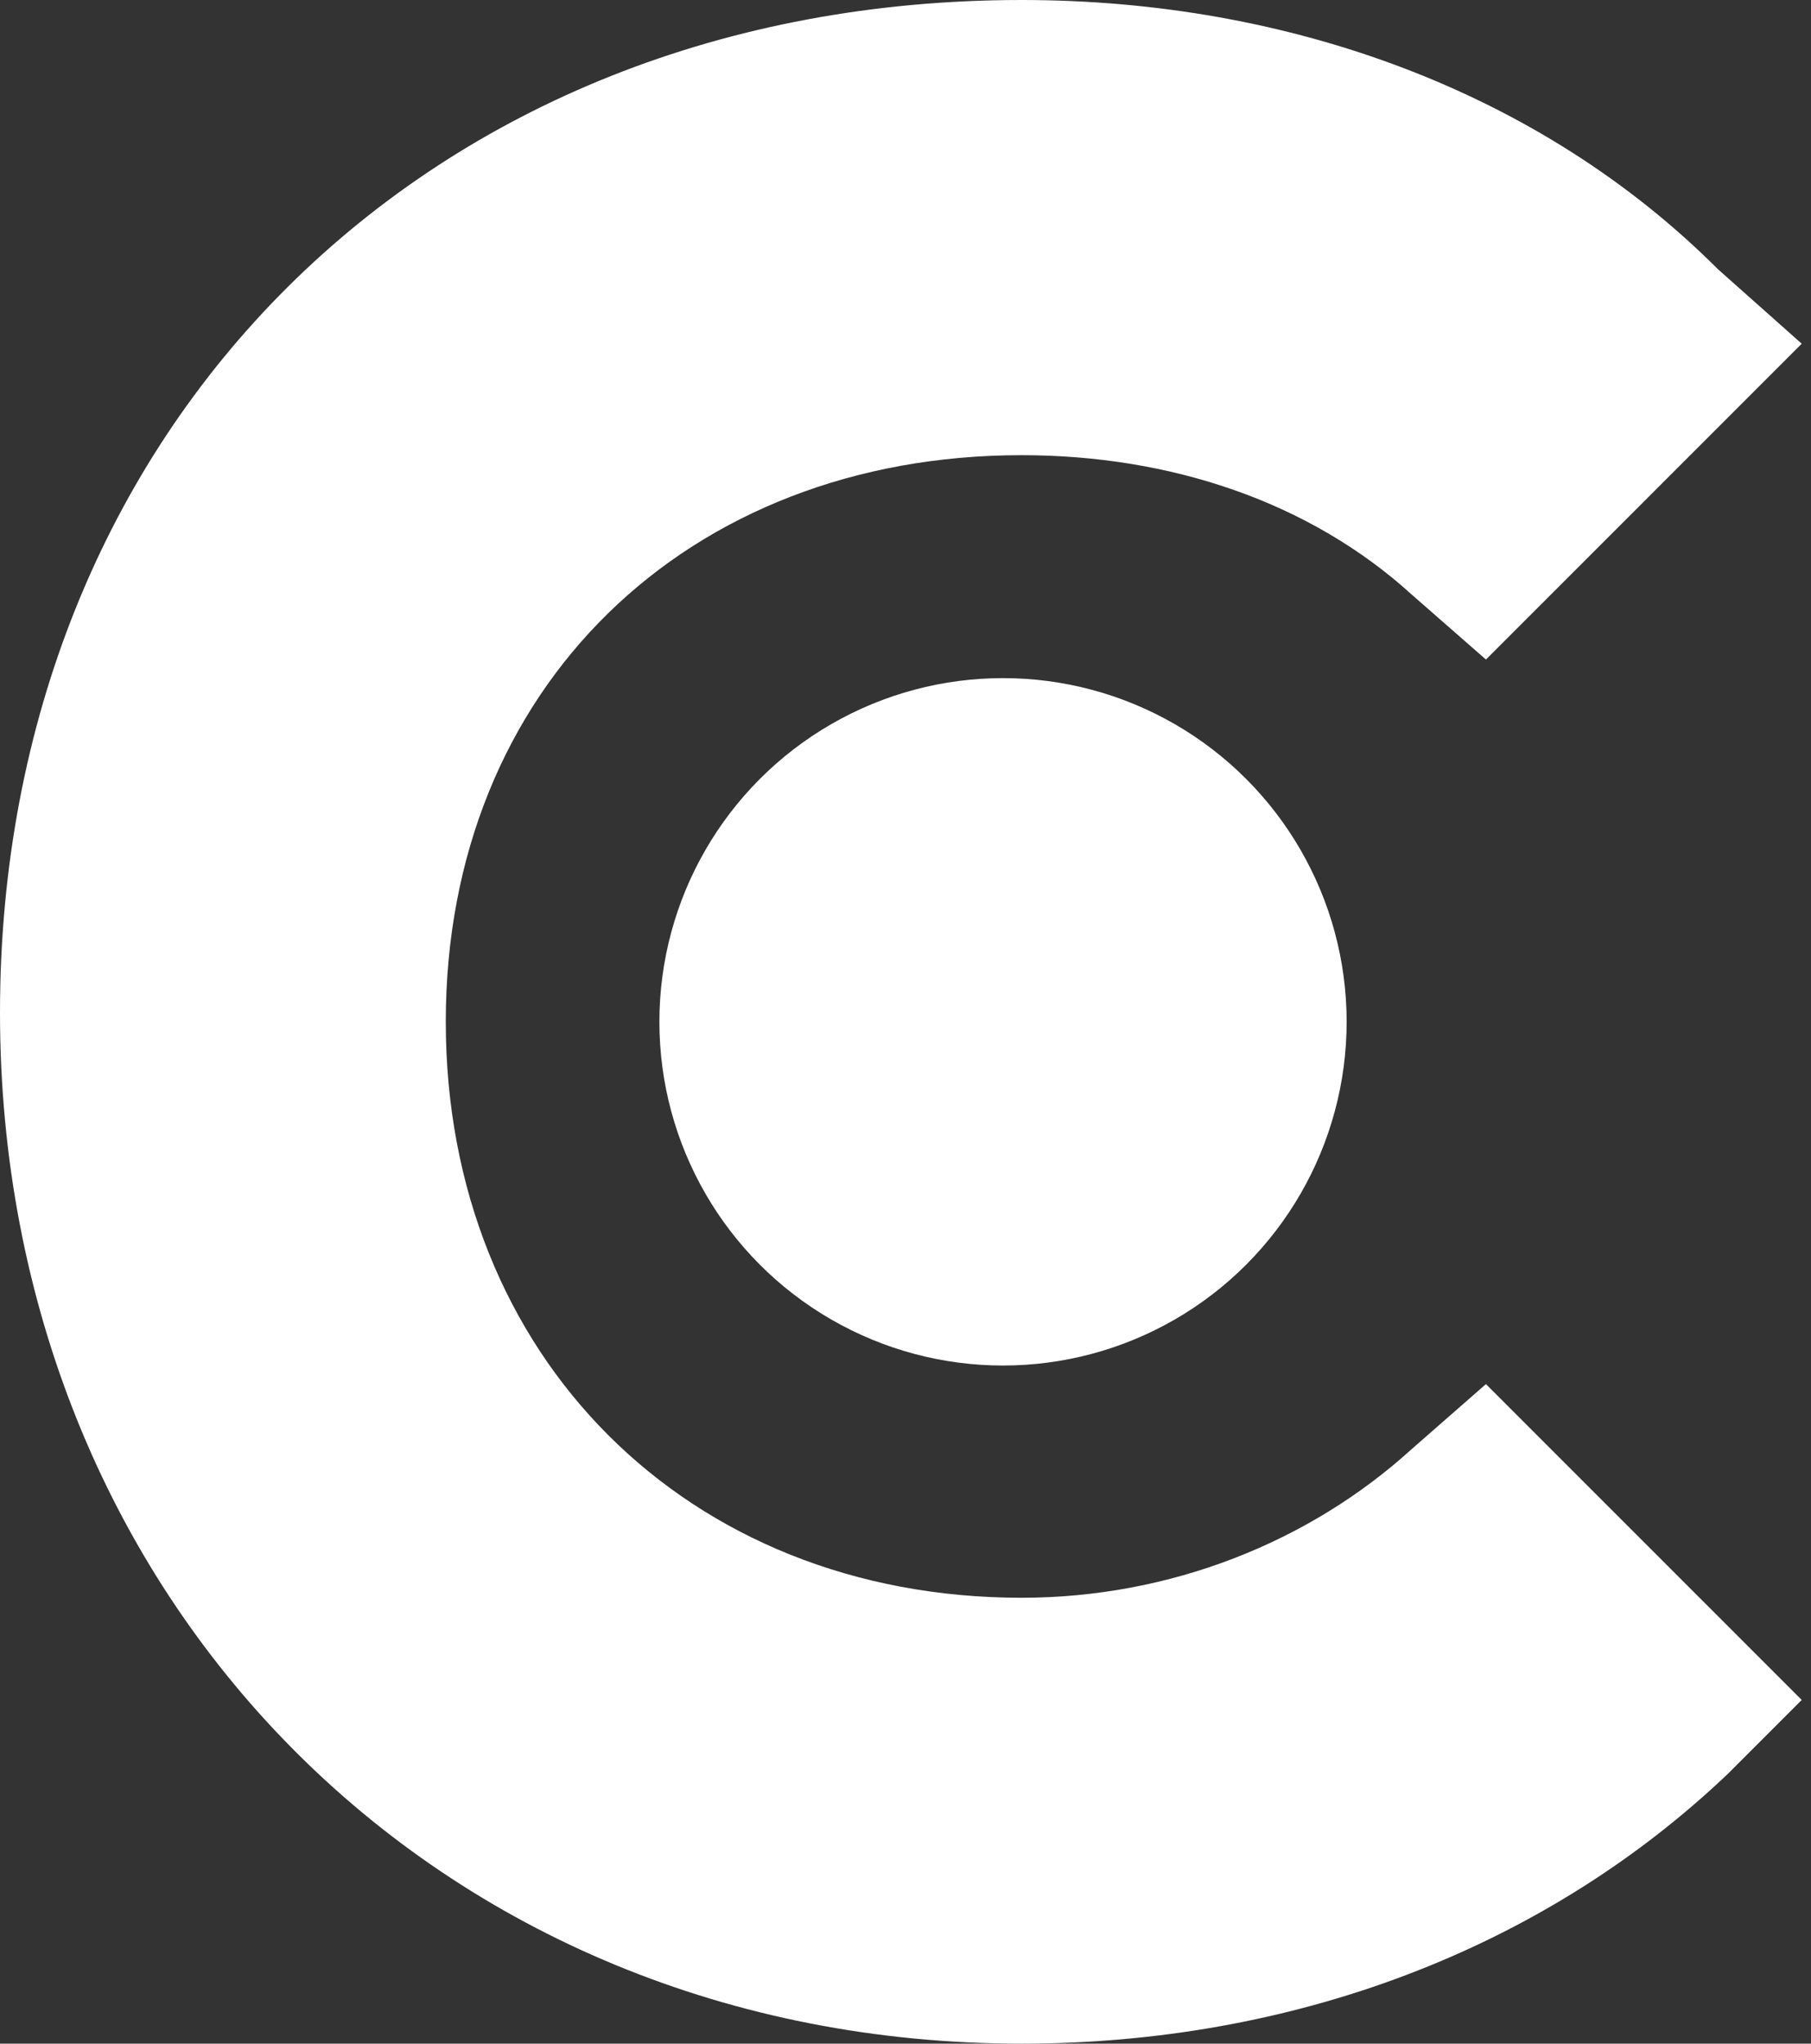 <svg xmlns="http://www.w3.org/2000/svg" version="1.2" baseProfile="tiny" viewBox="0 0 19.5 22"><rect x="0" y="0" width="19.5" height="22" fill="#333333" stroke="none"/><path fill="#FFF" d="M15.2 15.6c-1.1 1-2.6 1.6-4.2 1.6-3.6 0-6.2-2.6-6.2-6.2S7.4 4.9 11 4.9c1.6 0 3.1.5 4.2 1.5l.8.7 3.4-3.4-.9-.8C16.6 1 13.9 0 11 0 4.6 0 0 4.6 0 10.9 0 17.2 4.7 22 11 22c2.9 0 5.6-1 7.6-2.9l.8-.8-3.4-3.4-.8.7z"/><circle fill="#FFF" cx="10.8" cy="11" r="3.7"/></svg>
